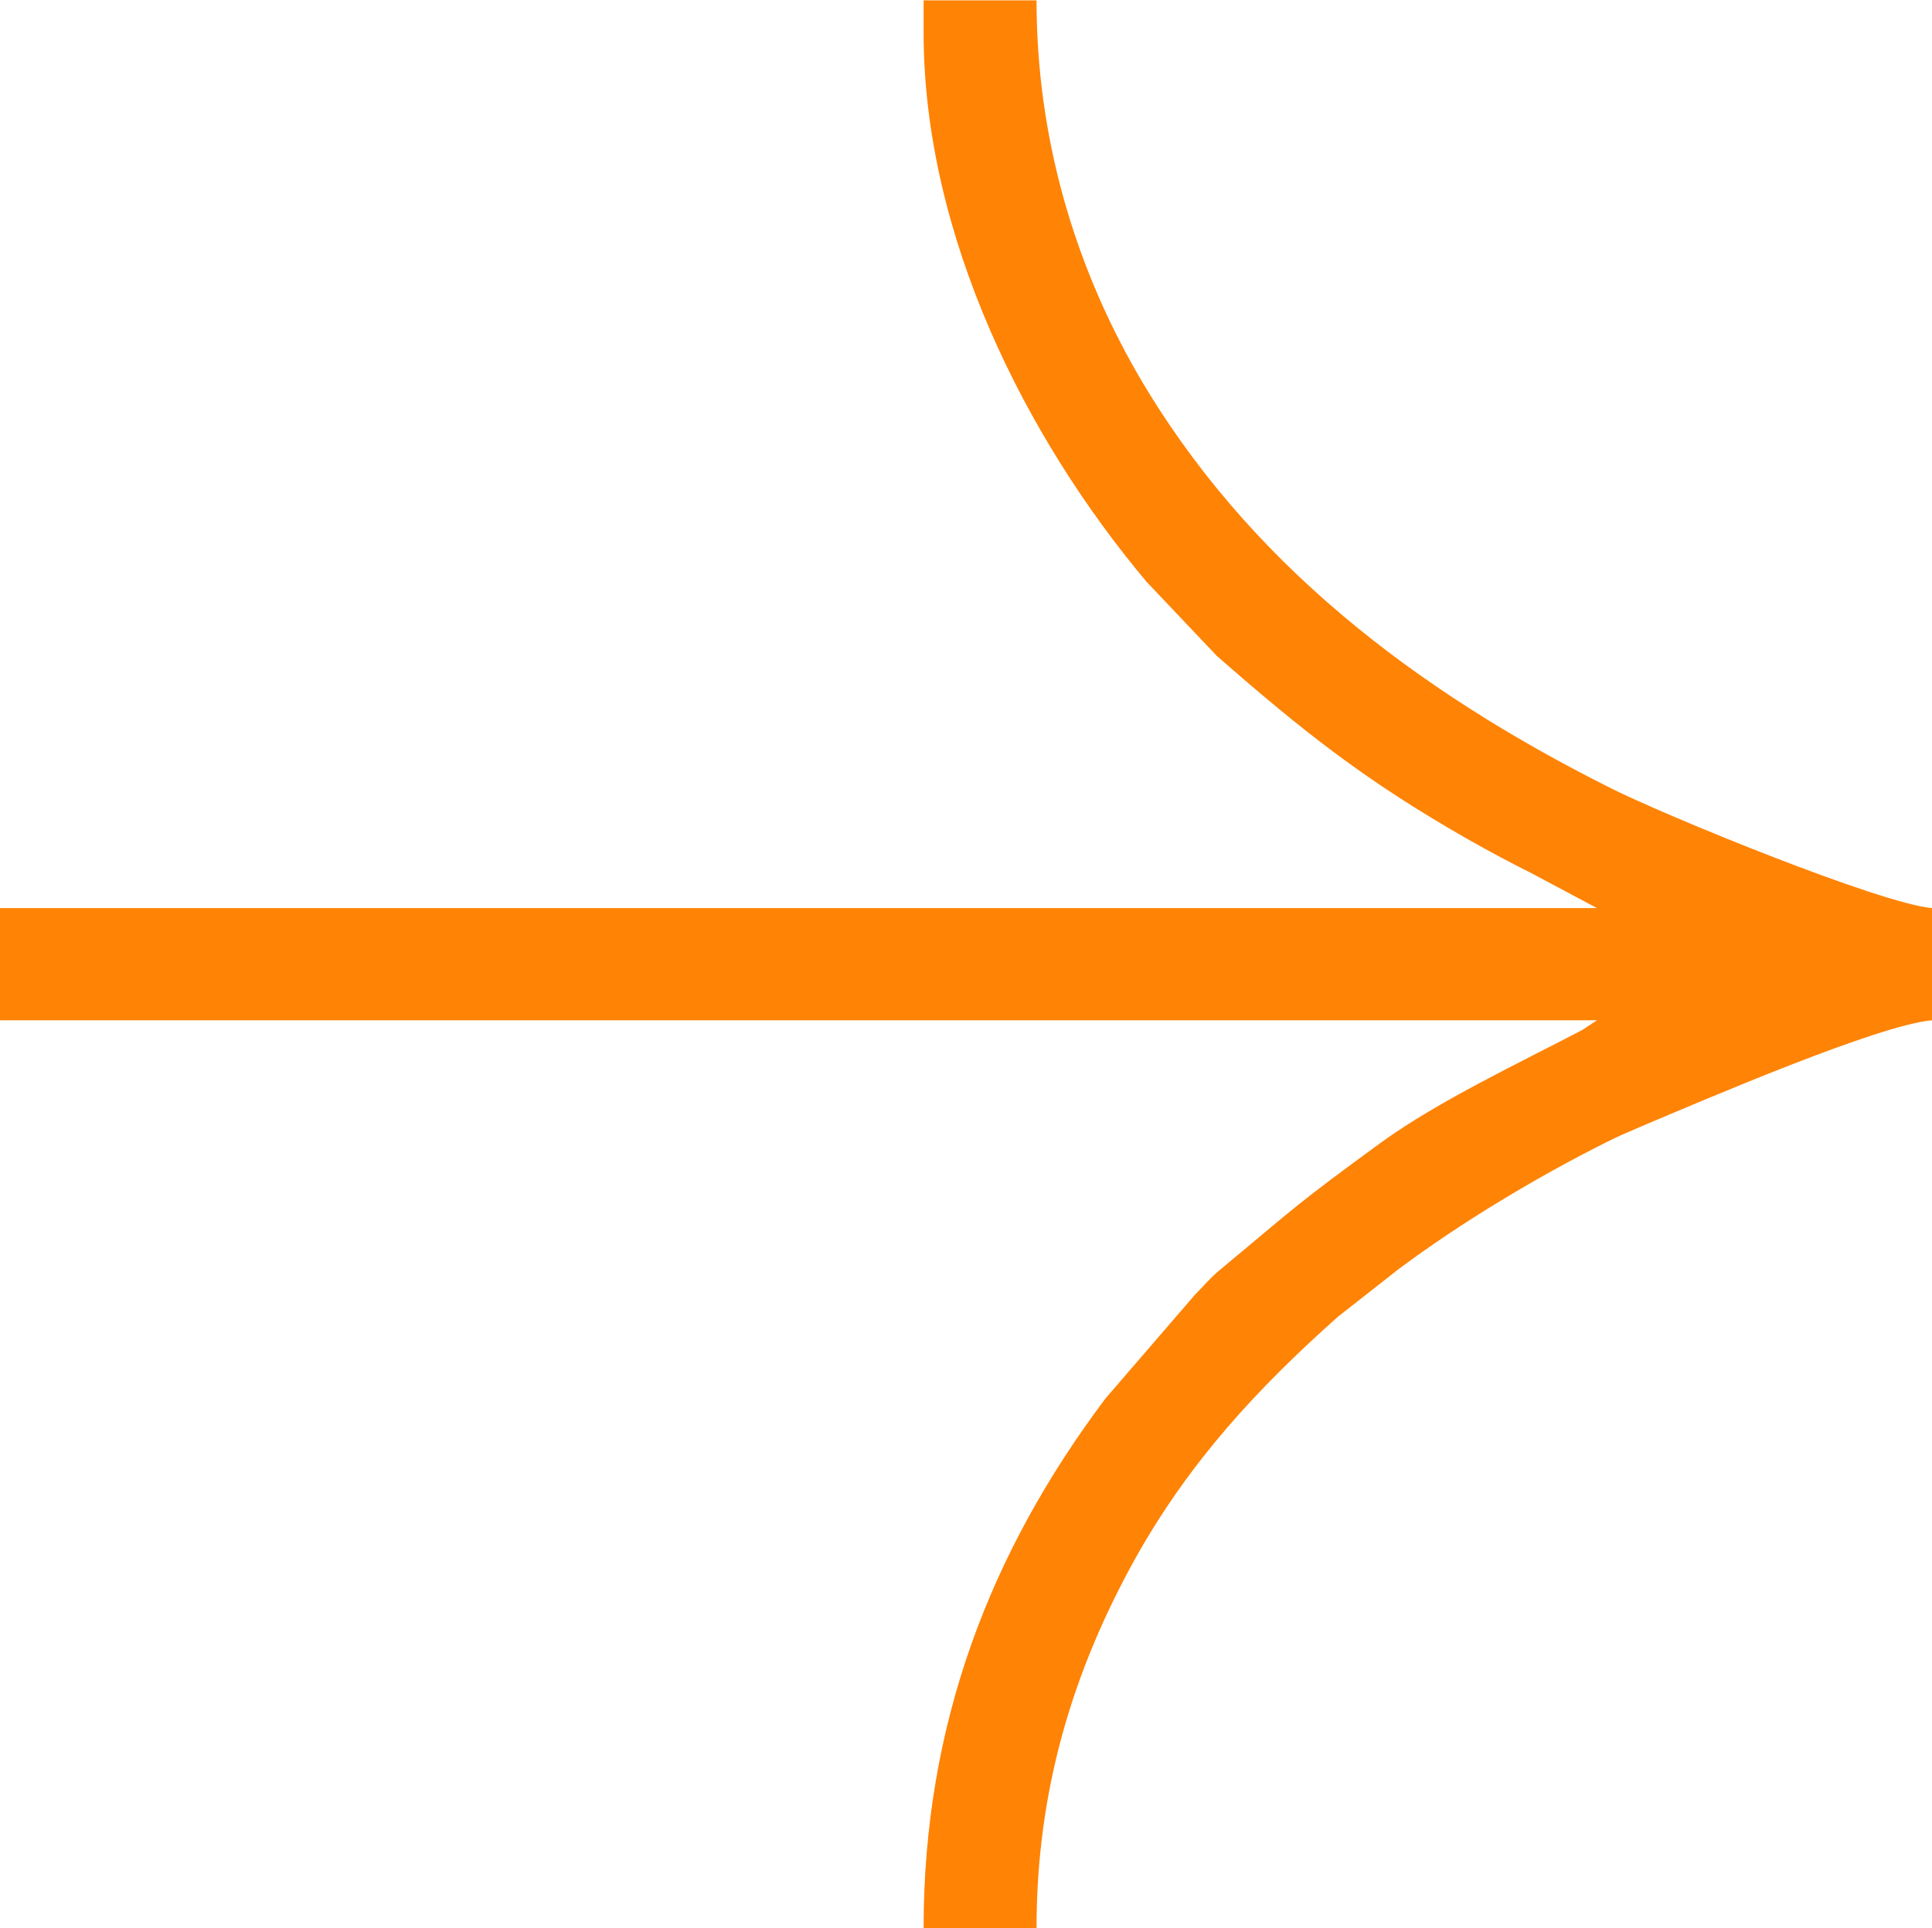 <?xml version="1.0" encoding="UTF-8"?> <svg xmlns="http://www.w3.org/2000/svg" xmlns:xlink="http://www.w3.org/1999/xlink" xmlns:xodm="http://www.corel.com/coreldraw/odm/2003" xml:space="preserve" width="554px" height="553px" version="1.1" style="shape-rendering:geometricPrecision; text-rendering:geometricPrecision; image-rendering:optimizeQuality; fill-rule:evenodd; clip-rule:evenodd" viewBox="0 0 50.12 50.01"> <defs> <style type="text/css"> .fil0 {fill:#FF8305} </style> </defs> <g id="Слой_x0020_1">  <path class="fil0" d="M23.96 0.83c0,5.28 2.65,10.52 5.78,14.25l1.83 1.93c2.25,1.97 3.87,3.25 6.52,4.76 0.55,0.31 1.03,0.57 1.63,0.87l1.71 0.91 -41.43 0 0 2.91 41.43 0 -0.38 0.25c-1.6,0.84 -3.73,1.84 -5.22,2.92 -2.29,1.67 -2.26,1.71 -4.2,3.32 -0.24,0.2 -0.41,0.41 -0.63,0.63l-2.32 2.69c-2.97,3.95 -4.72,8.42 -4.72,13.74l2.93 0c0,-3.55 0.93,-6.66 2.58,-9.62 1.4,-2.49 3.15,-4.38 5.24,-6.24l1.58 -1.24c1.61,-1.2 3.57,-2.38 5.39,-3.29 0.36,-0.18 0.54,-0.25 0.93,-0.42 1.52,-0.64 6.11,-2.62 7.51,-2.74l0 -2.91c-1.32,-0.11 -6.93,-2.4 -8.37,-3.13 -5.02,-2.52 -9.41,-5.85 -12.24,-10.73 -1.66,-2.88 -2.62,-6.18 -2.62,-9.69l-2.93 0 0 0.83z"></path> </g> </svg> 